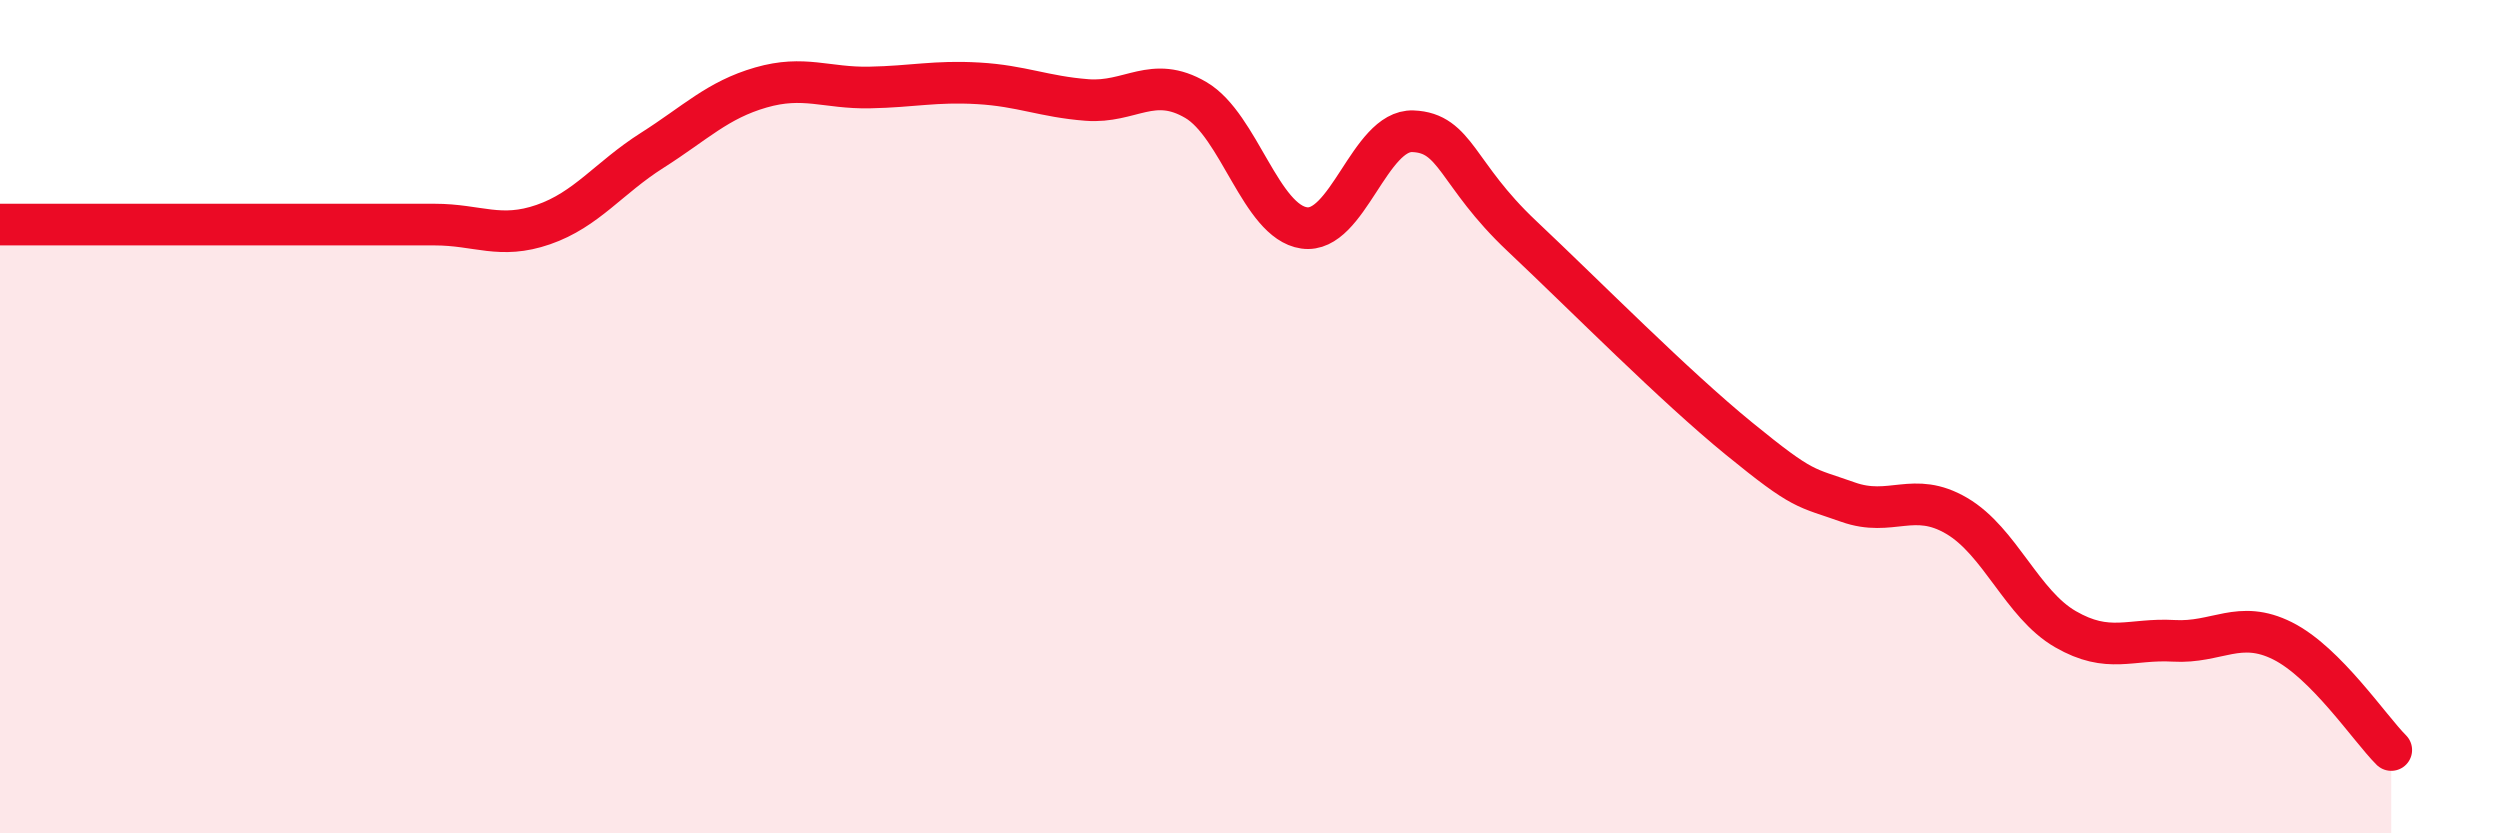
    <svg width="60" height="20" viewBox="0 0 60 20" xmlns="http://www.w3.org/2000/svg">
      <path
        d="M 0,5.39 C 0.52,5.39 1.57,5.39 2.61,5.39 C 3.65,5.39 4.18,5.39 5.22,5.39 C 6.26,5.39 6.79,5.39 7.83,5.39 C 8.87,5.39 9.39,5.39 10.43,5.39 C 11.47,5.39 12,5.75 13.04,5.39 C 14.08,5.03 14.61,4.27 15.65,3.61 C 16.69,2.95 17.22,2.4 18.26,2.1 C 19.3,1.8 19.83,2.12 20.87,2.1 C 21.91,2.08 22.44,1.94 23.48,2 C 24.52,2.06 25.05,2.32 26.09,2.4 C 27.13,2.48 27.66,1.79 28.7,2.4 C 29.74,3.01 30.26,5.32 31.3,5.47 C 32.34,5.62 32.87,3.11 33.91,3.15 C 34.95,3.19 34.95,4.18 36.52,5.66 C 38.09,7.14 40.17,9.25 41.74,10.53 C 43.31,11.81 43.31,11.68 44.35,12.05 C 45.39,12.42 45.92,11.77 46.96,12.38 C 48,12.99 48.53,14.5 49.57,15.1 C 50.61,15.7 51.13,15.32 52.17,15.38 C 53.21,15.44 53.74,14.86 54.78,15.38 C 55.82,15.9 56.87,17.48 57.39,18L57.39 20L0 20Z"
        fill="#EB0A25"
        opacity="0.1"
        stroke-linecap="round"
        stroke-linejoin="round"
      />
      <path
        d="M 0,5.39 C 0.52,5.39 1.57,5.39 2.61,5.39 C 3.65,5.39 4.18,5.39 5.22,5.39 C 6.26,5.39 6.79,5.39 7.83,5.39 C 8.87,5.39 9.39,5.39 10.43,5.39 C 11.47,5.39 12,5.75 13.04,5.39 C 14.08,5.03 14.61,4.27 15.65,3.61 C 16.69,2.95 17.22,2.4 18.26,2.1 C 19.3,1.8 19.83,2.12 20.87,2.1 C 21.91,2.08 22.44,1.94 23.48,2 C 24.52,2.06 25.05,2.32 26.09,2.4 C 27.13,2.48 27.66,1.79 28.7,2.4 C 29.74,3.01 30.26,5.32 31.3,5.47 C 32.34,5.62 32.87,3.11 33.91,3.15 C 34.95,3.19 34.95,4.18 36.52,5.66 C 38.09,7.14 40.17,9.25 41.74,10.53 C 43.31,11.81 43.31,11.68 44.35,12.05 C 45.39,12.42 45.92,11.77 46.96,12.38 C 48,12.99 48.53,14.5 49.57,15.1 C 50.61,15.7 51.13,15.32 52.17,15.38 C 53.21,15.44 53.74,14.86 54.78,15.38 C 55.82,15.9 56.87,17.48 57.39,18"
        stroke="#EB0A25"
        stroke-width="1"
        fill="none"
        stroke-linecap="round"
        stroke-linejoin="round"
      />
    </svg>
  